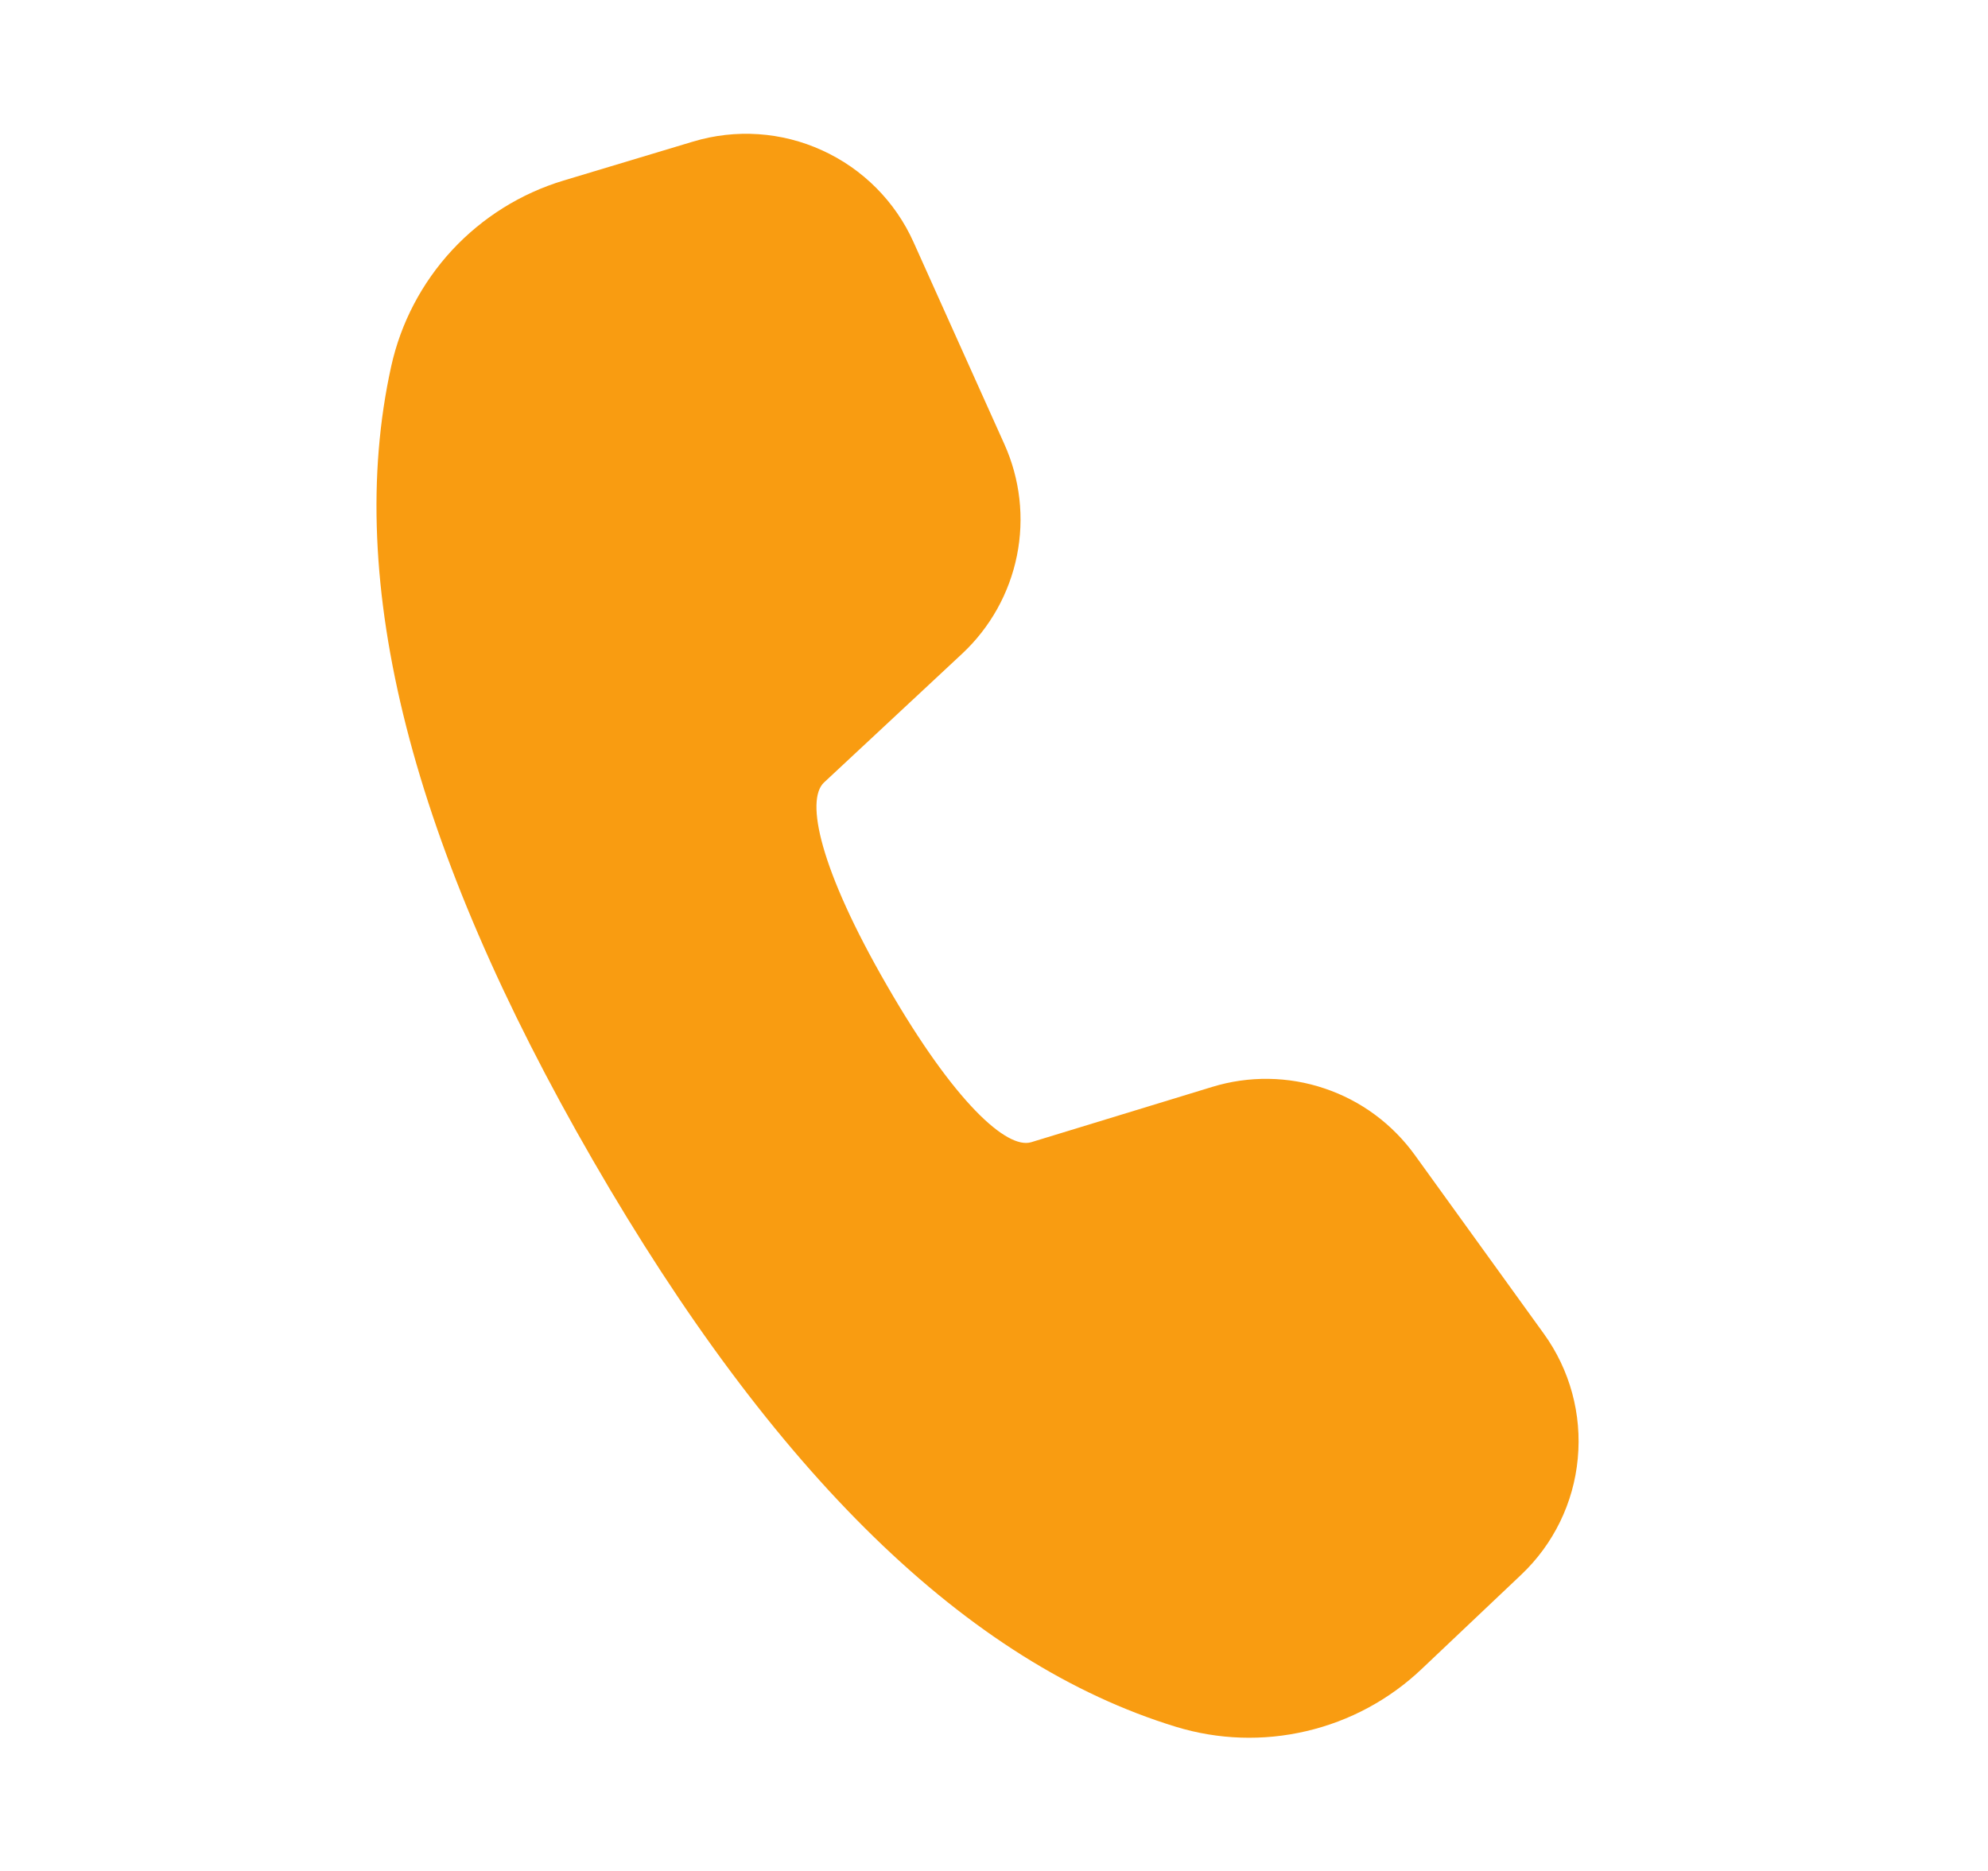 <svg width="17" height="16" viewBox="0 0 17 16" fill="none" xmlns="http://www.w3.org/2000/svg">
<path d="M4.819 1.544L5.926 1.211C6.291 1.101 6.684 1.127 7.031 1.286C7.378 1.444 7.656 1.723 7.812 2.071L8.588 3.797C8.723 4.096 8.761 4.43 8.696 4.752C8.631 5.074 8.467 5.367 8.227 5.591L7.046 6.692C6.887 6.842 7.007 7.428 7.586 8.43C8.164 9.433 8.612 9.83 8.818 9.768L10.366 9.295C10.679 9.199 11.015 9.203 11.326 9.308C11.637 9.412 11.907 9.612 12.099 9.878L13.202 11.406C13.425 11.715 13.528 12.094 13.492 12.473C13.457 12.852 13.285 13.205 13.008 13.467L12.156 14.274C11.881 14.535 11.541 14.718 11.172 14.804C10.803 14.891 10.418 14.878 10.055 14.767C8.269 14.22 6.615 12.598 5.07 9.922C3.522 7.242 2.938 4.981 3.345 3.134C3.427 2.762 3.607 2.419 3.866 2.139C4.125 1.86 4.454 1.654 4.819 1.544Z" fill="#F99C11"/>
</svg>
